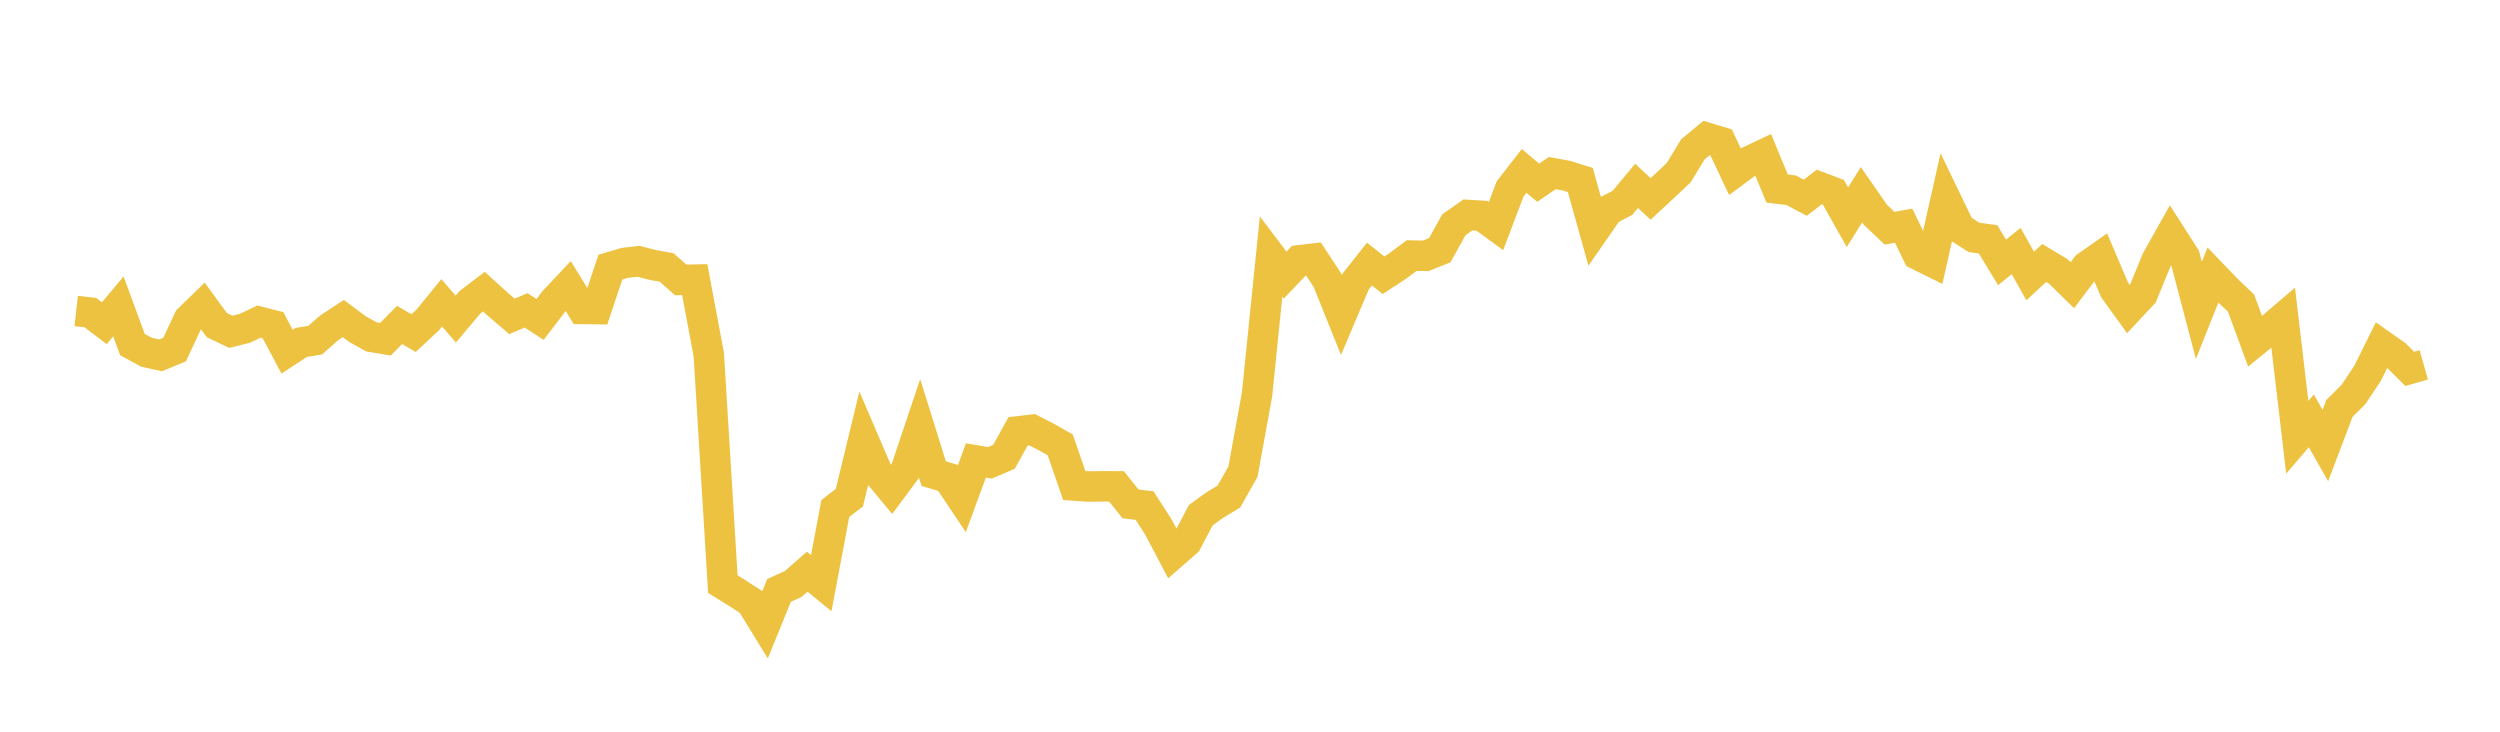 <svg width="164" height="48" xmlns="http://www.w3.org/2000/svg" xmlns:xlink="http://www.w3.org/1999/xlink"><path fill="none" stroke="rgb(237,194,64)" stroke-width="2" d="M5,20.401L5.922,20.505L6.844,21.204L7.766,20.102L8.689,22.604L9.611,23.107L10.533,23.311L11.455,22.93L12.377,20.955L13.299,20.059L14.222,21.325L15.144,21.767L16.066,21.536L16.988,21.098L17.91,21.336L18.832,23.071L19.754,22.465L20.677,22.313L21.599,21.5L22.521,20.895L23.443,21.585L24.365,22.099L25.287,22.252L26.21,21.317L27.132,21.853L28.054,20.996L28.976,19.864L29.898,20.93L30.82,19.835L31.743,19.131L32.665,19.97L33.587,20.755L34.509,20.359L35.431,20.954L36.353,19.745L37.275,18.764L38.198,20.265L39.12,20.276L40.042,17.524L40.964,17.247L41.886,17.139L42.808,17.379L43.731,17.547L44.653,18.363L45.575,18.345L46.497,23.262L47.419,38.322L48.341,38.89L49.263,39.485L50.186,40.988L51.108,38.728L52.03,38.312L52.952,37.503L53.874,38.258L54.796,33.357L55.719,32.649L56.641,28.84L57.563,30.992L58.485,32.099L59.407,30.859L60.329,28.114L61.251,31.072L62.174,31.343L63.096,32.722L64.018,30.204L64.94,30.362L65.862,29.965L66.784,28.298L67.707,28.19L68.629,28.662L69.551,29.183L70.473,31.852L71.395,31.915L72.317,31.902L73.24,31.905L74.162,33.056L75.084,33.166L76.006,34.597L76.928,36.352L77.85,35.546L78.772,33.796L79.695,33.129L80.617,32.573L81.539,30.939L82.461,25.881L83.383,16.826L84.305,18.043L85.228,17.075L86.15,16.968L87.072,18.371L87.994,20.666L88.916,18.491L89.838,17.325L90.76,18.056L91.683,17.454L92.605,16.766L93.527,16.783L94.449,16.414L95.371,14.749L96.293,14.102L97.216,14.158L98.138,14.83L99.06,12.397L99.982,11.209L100.904,11.986L101.826,11.356L102.749,11.522L103.671,11.81L104.593,15.113L105.515,13.785L106.437,13.302L107.359,12.193L108.281,13.05L109.204,12.191L110.126,11.322L111.048,9.804L111.97,9.037L112.892,9.316L113.814,11.265L114.737,10.58L115.659,10.144L116.581,12.37L117.503,12.481L118.425,12.971L119.347,12.261L120.269,12.611L121.192,14.248L122.114,12.774L123.036,14.1L123.958,14.973L124.88,14.804L125.802,16.709L126.725,17.166L127.647,13.071L128.569,14.981L129.491,15.572L130.413,15.697L131.335,17.212L132.257,16.467L133.18,18.104L134.102,17.25L135.024,17.805L135.946,18.709L136.868,17.485L137.79,16.838L138.713,19.009L139.635,20.285L140.557,19.297L141.479,17.051L142.401,15.41L143.323,16.85L144.246,20.358L145.168,18.047L146.09,19.009L147.012,19.882L147.934,22.388L148.856,21.637L149.778,20.848L150.701,28.685L151.623,27.608L152.545,29.227L153.467,26.792L154.389,25.876L155.311,24.492L156.234,22.631L157.156,23.278L158.078,24.198L159,23.935"></path></svg>